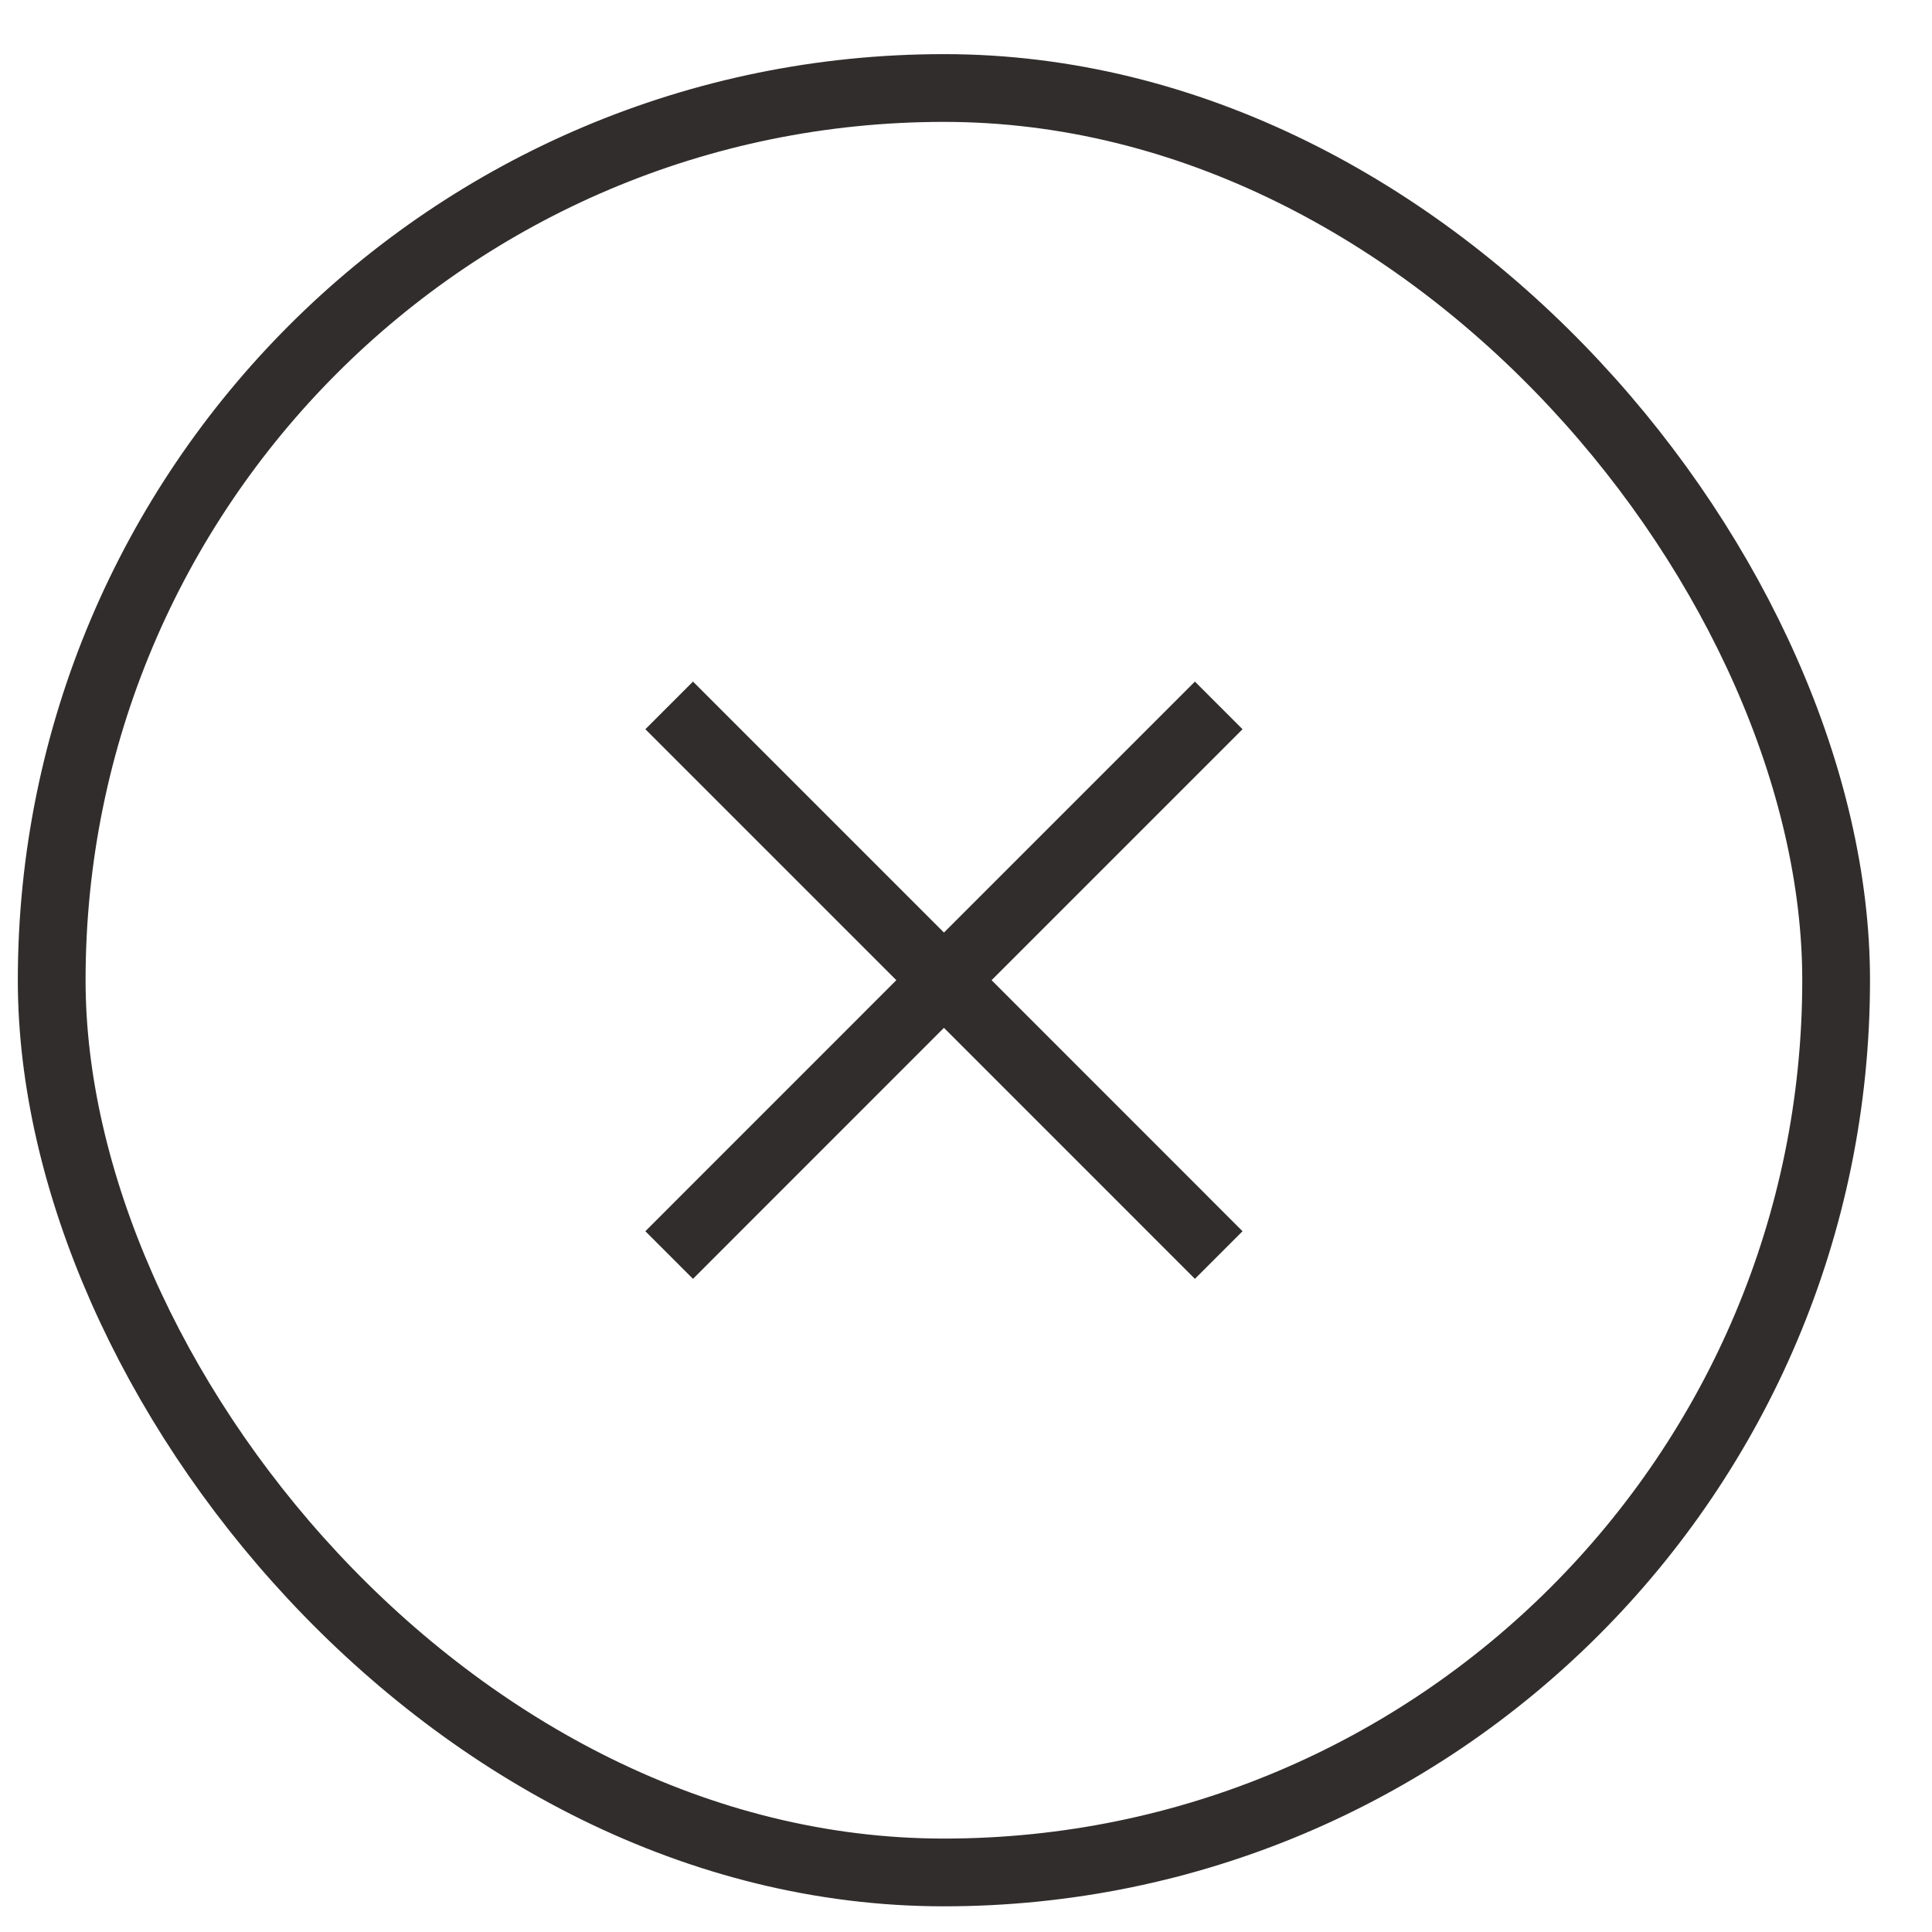 <svg width="29" height="29" viewBox="0 0 29 29" fill="none" xmlns="http://www.w3.org/2000/svg">
<rect x="0.776" y="1.321" width="26.785" height="26.785" rx="13.393" stroke="#322D2D" stroke-width="1.017"/>
<path fill-rule="evenodd" clip-rule="evenodd" d="M13.454 14.713L9.687 10.946L10.402 10.231L14.169 13.998L17.936 10.231L18.651 10.946L14.884 14.713L18.651 18.481L17.936 19.196L14.169 15.428L10.402 19.196L9.687 18.481L13.454 14.713Z" fill="#322D2D"/>
</svg>
